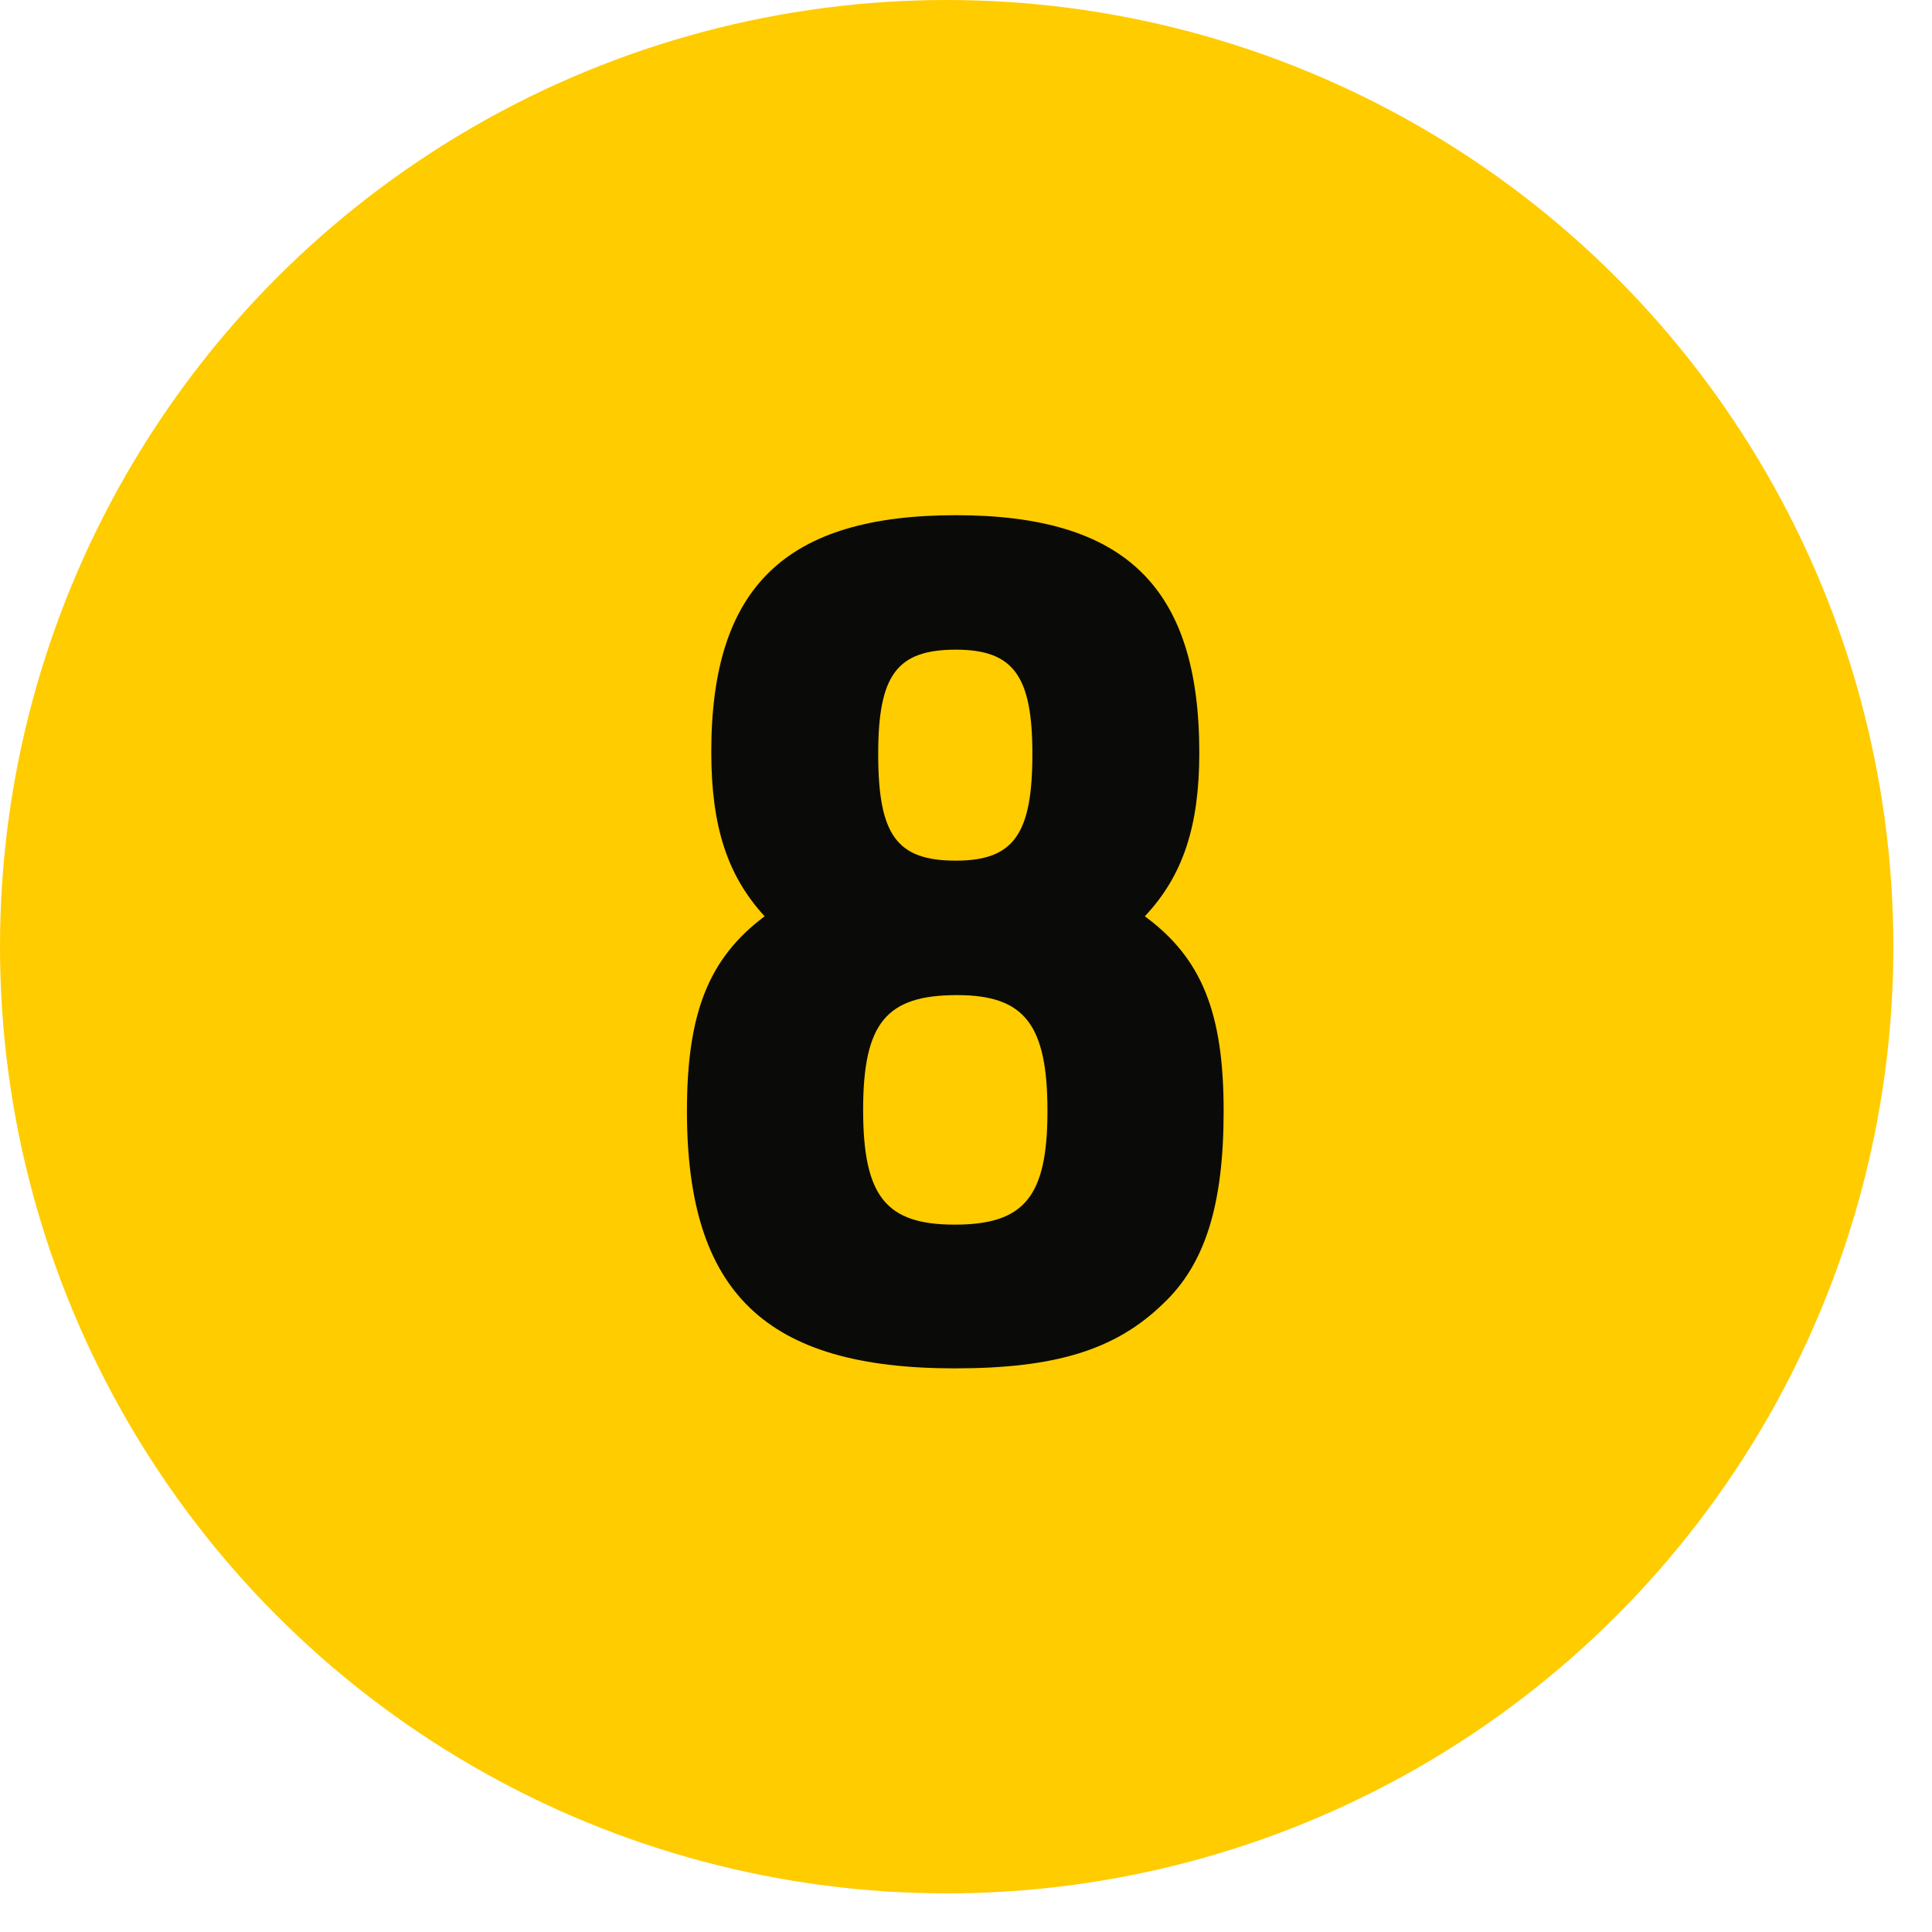 <?xml version="1.0" encoding="UTF-8"?>
<svg width="45px" height="45px" viewBox="0 0 45 45" version="1.1" xmlns="http://www.w3.org/2000/svg" xmlns:xlink="http://www.w3.org/1999/xlink">
    <!-- Generator: Sketch 62 (91390) - https://sketch.com -->
    <title>Group 4</title>
    <desc>Created with Sketch.</desc>
    <g id="End" stroke="none" stroke-width="1" fill="none" fill-rule="evenodd">
        <g id="Future-of-the-Wetlands" transform="translate(-405, -1263)">
            <g id="Group-5" transform="translate(405, 560)">
                <g id="Group-4" transform="translate(0, 703)">
                    <circle id="Oval" fill="#FFCC00" cx="22.05" cy="22.05" r="22.05"></circle>
                    <path d="M22.237,31.872 C24.586,31.872 25.99,31.44 27.097,30.36 C28.069,29.442 28.501,28.065 28.501,25.878 C28.501,23.583 27.988,22.314 26.665,21.342 C27.556,20.397 27.934,19.236 27.934,17.535 C27.934,13.674 26.206,12 22.264,12 C18.295,12 16.567,13.674 16.567,17.508 C16.567,19.263 16.945,20.397 17.809,21.342 C16.513,22.314 16,23.583 16,25.878 C16,30.117 17.836,31.872 22.237,31.872 Z M22.264,20.046 C20.887,20.046 20.455,19.452 20.455,17.562 C20.455,15.726 20.887,15.132 22.264,15.132 C23.614,15.132 24.046,15.753 24.046,17.562 C24.046,19.425 23.614,20.046 22.264,20.046 Z M22.237,28.524 C20.644,28.524 20.104,27.876 20.104,25.851 C20.104,23.826 20.644,23.178 22.291,23.178 C23.857,23.178 24.397,23.853 24.397,25.878 C24.397,27.876 23.857,28.524 22.237,28.524 Z" id="8" fill="#0A0B09" fill-rule="nonzero"></path>
                </g>
            </g>
        </g>
    </g>
</svg>